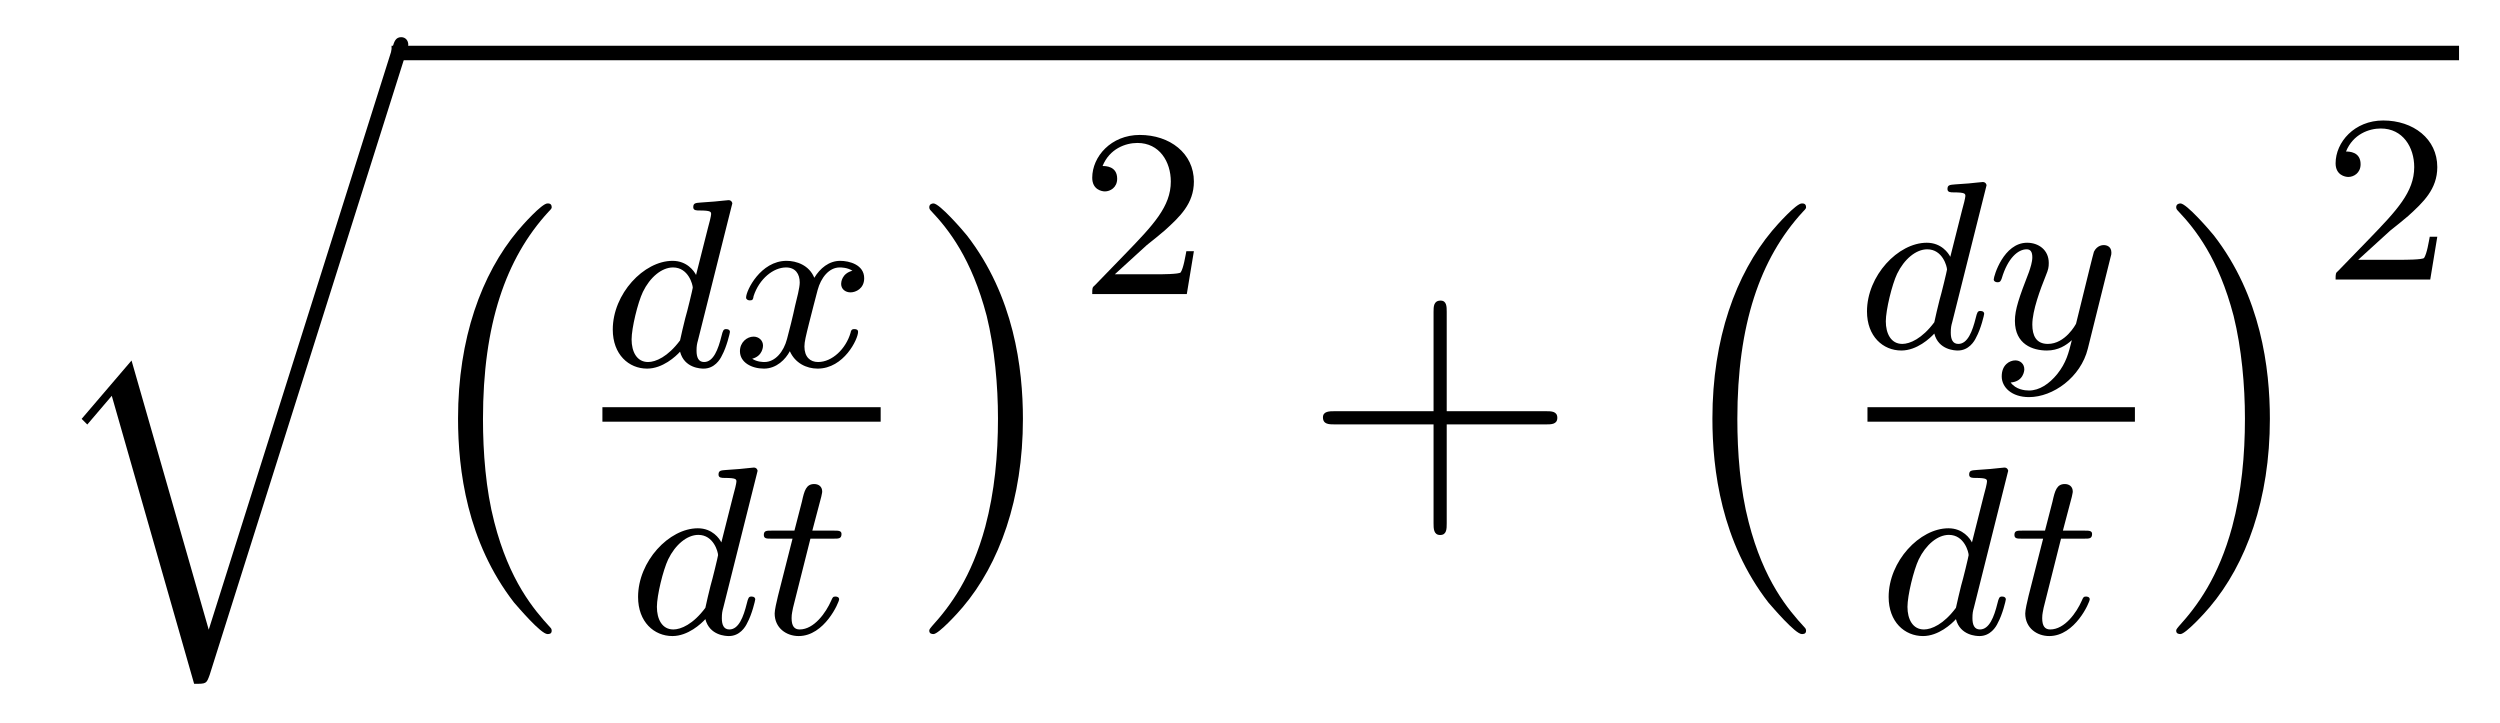 <?xml version='1.0'?>
<!-- This file was generated by dvisvgm 1.9.2 -->
<svg height='24pt' version='1.1' viewBox='0 -24 83 24' width='83pt' xmlns='http://www.w3.org/2000/svg' xmlns:xlink='http://www.w3.org/1999/xlink'>
<g id='page1'>
<g transform='matrix(1 0 0 1 -127 643)'>
<path d='M133.93 -646.094L131.367 -655.031L129.711 -653.094L129.898 -652.906L130.711 -653.859L133.445 -644.297C133.852 -644.297 133.852 -644.297 133.961 -644.594L140.492 -665.281C140.555 -665.453 140.555 -665.5 140.555 -665.516C140.555 -665.656 140.461 -665.766 140.32 -665.766C140.133 -665.766 140.086 -665.609 140.039 -665.453L133.93 -646.094ZM140.394 -665.281' fill-rule='evenodd'/>
<path d='M140 -665H208.64V-665.481H140'/>
<path d='M145.316 -646.059C145.316 -646.105 145.301 -646.137 145.269 -646.168C144.723 -646.762 143.91 -647.715 143.41 -649.668C143.129 -650.746 143.035 -651.981 143.035 -653.09C143.035 -656.215 143.785 -658.418 145.207 -659.965C145.316 -660.074 145.316 -660.09 145.316 -660.121C145.316 -660.246 145.223 -660.246 145.176 -660.246C144.988 -660.246 144.348 -659.527 144.191 -659.34C142.988 -657.902 142.207 -655.762 142.207 -653.106C142.207 -651.402 142.504 -649.012 144.066 -646.996C144.191 -646.855 144.957 -645.949 145.176 -645.949C145.223 -645.949 145.316 -645.949 145.316 -646.059ZM145.914 -659.762' fill-rule='evenodd'/>
<path d='M151.281 -660.121C151.281 -660.137 151.313 -660.231 151.313 -660.246C151.313 -660.277 151.281 -660.355 151.188 -660.355C151.141 -660.355 150.906 -660.324 150.719 -660.309L150.281 -660.277C150.094 -660.262 150.016 -660.262 150.016 -660.121C150.016 -660.012 150.125 -660.012 150.219 -660.012C150.609 -660.012 150.609 -659.965 150.609 -659.887C150.609 -659.84 150.547 -659.574 150.5 -659.418L150.109 -657.871C150.047 -657.996 149.813 -658.34 149.328 -658.34C148.375 -658.34 147.344 -657.246 147.344 -656.059C147.344 -655.23 147.875 -654.762 148.484 -654.762C149 -654.762 149.438 -655.168 149.578 -655.324C149.719 -654.777 150.266 -654.762 150.359 -654.762C150.719 -654.762 150.906 -655.059 150.969 -655.199C151.125 -655.48 151.234 -655.949 151.234 -655.98C151.234 -656.027 151.203 -656.074 151.109 -656.074C151.016 -656.074 151 -656.027 150.953 -655.84C150.844 -655.402 150.687 -654.981 150.375 -654.981C150.188 -654.981 150.125 -655.137 150.125 -655.356C150.125 -655.512 150.141 -655.59 150.172 -655.699L151.281 -660.121ZM149.578 -655.699C149.172 -655.152 148.766 -654.981 148.516 -654.981C148.141 -654.981 147.969 -655.324 147.969 -655.731C147.969 -656.106 148.172 -656.949 148.344 -657.309C148.578 -657.793 148.969 -658.121 149.344 -658.121C149.859 -658.121 150 -657.543 150 -657.449C150 -657.418 149.813 -656.637 149.75 -656.434C149.656 -656.059 149.656 -656.043 149.578 -655.699ZM155.301 -658.012C154.941 -657.918 154.926 -657.621 154.926 -657.574C154.926 -657.402 155.066 -657.293 155.238 -657.293C155.41 -657.293 155.691 -657.418 155.691 -657.762C155.691 -658.215 155.191 -658.34 154.895 -658.34C154.52 -658.34 154.223 -658.09 154.035 -657.777C153.863 -658.199 153.441 -658.34 153.113 -658.34C152.254 -658.34 151.77 -657.355 151.77 -657.121C151.77 -657.059 151.832 -657.027 151.895 -657.027C151.988 -657.027 152.004 -657.059 152.019 -657.168C152.207 -657.746 152.676 -658.121 153.098 -658.121C153.41 -658.121 153.551 -657.902 153.551 -657.621C153.551 -657.449 153.457 -657.09 153.395 -656.84C153.348 -656.605 153.176 -655.902 153.129 -655.746C153.02 -655.324 152.738 -654.981 152.379 -654.981C152.348 -654.981 152.129 -654.981 151.973 -655.09C152.332 -655.184 152.332 -655.512 152.332 -655.527C152.332 -655.699 152.191 -655.824 152.019 -655.824C151.801 -655.824 151.566 -655.637 151.566 -655.34C151.566 -654.965 151.957 -654.762 152.363 -654.762C152.785 -654.762 153.082 -655.074 153.223 -655.34C153.395 -654.949 153.77 -654.762 154.145 -654.762C155.019 -654.762 155.488 -655.746 155.488 -655.98C155.488 -656.059 155.426 -656.074 155.363 -656.074C155.27 -656.074 155.254 -656.027 155.238 -655.949C155.082 -655.418 154.629 -654.981 154.16 -654.981C153.894 -654.981 153.707 -655.152 153.707 -655.496C153.707 -655.652 153.754 -655.84 153.863 -656.277C153.926 -656.512 154.098 -657.215 154.145 -657.371C154.254 -657.777 154.52 -658.121 154.879 -658.121C154.926 -658.121 155.129 -658.121 155.301 -658.012ZM156.113 -654.84' fill-rule='evenodd'/>
<path d='M147 -653H156.238V-653.481H147'/>
<path d='M152.121 -651.242C152.121 -651.258 152.152 -651.352 152.152 -651.367C152.152 -651.398 152.121 -651.477 152.027 -651.477C151.98 -651.477 151.746 -651.445 151.559 -651.43L151.121 -651.398C150.934 -651.383 150.855 -651.383 150.855 -651.242C150.855 -651.133 150.965 -651.133 151.059 -651.133C151.449 -651.133 151.449 -651.086 151.449 -651.008C151.449 -650.961 151.387 -650.695 151.34 -650.539L150.949 -648.992C150.887 -649.117 150.652 -649.461 150.168 -649.461C149.215 -649.461 148.184 -648.367 148.184 -647.18C148.184 -646.352 148.715 -645.883 149.324 -645.883C149.84 -645.883 150.277 -646.289 150.418 -646.445C150.559 -645.898 151.105 -645.883 151.199 -645.883C151.559 -645.883 151.746 -646.18 151.809 -646.32C151.965 -646.602 152.074 -647.07 152.074 -647.102C152.074 -647.148 152.043 -647.195 151.949 -647.195C151.855 -647.195 151.84 -647.148 151.793 -646.961C151.684 -646.523 151.527 -646.102 151.215 -646.102C151.027 -646.102 150.965 -646.258 150.965 -646.477C150.965 -646.633 150.981 -646.711 151.012 -646.82L152.121 -651.242ZM150.418 -646.82C150.012 -646.273 149.605 -646.102 149.355 -646.102C148.98 -646.102 148.809 -646.445 148.809 -646.852C148.809 -647.227 149.012 -648.07 149.184 -648.43C149.418 -648.914 149.809 -649.242 150.184 -649.242C150.699 -649.242 150.84 -648.664 150.84 -648.57C150.84 -648.539 150.652 -647.758 150.59 -647.555C150.496 -647.18 150.496 -647.164 150.418 -646.82ZM153.906 -649.117H154.688C154.844 -649.117 154.938 -649.117 154.938 -649.273C154.938 -649.383 154.828 -649.383 154.703 -649.383H153.969L154.266 -650.508C154.297 -650.633 154.297 -650.68 154.297 -650.68C154.297 -650.852 154.172 -650.93 154.031 -650.93C153.766 -650.93 153.703 -650.711 153.625 -650.352L153.375 -649.383H152.609C152.453 -649.383 152.359 -649.383 152.359 -649.242C152.359 -649.117 152.453 -649.117 152.594 -649.117H153.312L152.828 -647.211C152.781 -647.023 152.719 -646.742 152.719 -646.633C152.719 -646.148 153.109 -645.883 153.516 -645.883C154.375 -645.883 154.859 -647.008 154.859 -647.102C154.859 -647.18 154.781 -647.195 154.734 -647.195C154.656 -647.195 154.641 -647.164 154.594 -647.055C154.422 -646.664 154.031 -646.102 153.547 -646.102C153.375 -646.102 153.281 -646.211 153.281 -646.477C153.281 -646.633 153.312 -646.711 153.328 -646.82L153.906 -649.117ZM155.152 -645.961' fill-rule='evenodd'/>
<path d='M160.961 -653.09C160.961 -654.777 160.664 -657.168 159.102 -659.184C158.977 -659.34 158.195 -660.246 157.992 -660.246C157.93 -660.246 157.852 -660.215 157.852 -660.121C157.852 -660.074 157.867 -660.043 157.914 -659.996C158.492 -659.387 159.258 -658.418 159.758 -656.512C160.023 -655.434 160.133 -654.199 160.133 -653.106C160.133 -651.887 160.023 -650.684 159.711 -649.512C159.258 -647.84 158.555 -646.887 157.945 -646.215C157.852 -646.105 157.852 -646.09 157.852 -646.059C157.852 -645.965 157.93 -645.949 157.992 -645.949C158.164 -645.949 158.82 -646.668 158.961 -646.84C160.18 -648.277 160.961 -650.434 160.961 -653.09ZM162.84 -659.762' fill-rule='evenodd'/>
<path d='M165.074 -658.863C165.215 -658.973 165.543 -659.238 165.668 -659.348C166.168 -659.801 166.637 -660.238 166.637 -660.973C166.637 -661.91 165.84 -662.52 164.84 -662.52C163.887 -662.52 163.262 -661.801 163.262 -661.098C163.262 -660.707 163.574 -660.645 163.684 -660.645C163.855 -660.645 164.09 -660.77 164.09 -661.066C164.09 -661.488 163.699 -661.488 163.605 -661.488C163.84 -662.066 164.371 -662.254 164.762 -662.254C165.496 -662.254 165.871 -661.629 165.871 -660.973C165.871 -660.144 165.293 -659.535 164.355 -658.566L163.356 -657.535C163.262 -657.457 163.262 -657.441 163.262 -657.238H166.402L166.637 -658.66H166.387C166.356 -658.504 166.293 -658.098 166.199 -657.957C166.152 -657.894 165.543 -657.894 165.418 -657.894H164.012L165.074 -658.863ZM167.039 -657.238' fill-rule='evenodd'/>
<path d='M175.031 -652.91H178.328C178.5 -652.91 178.703 -652.91 178.703 -653.129S178.5 -653.348 178.328 -653.348H175.031V-656.645C175.031 -656.816 175.031 -657.02 174.828 -657.02C174.594 -657.02 174.594 -656.816 174.594 -656.645V-653.348H171.312C171.141 -653.348 170.922 -653.348 170.922 -653.145C170.922 -652.91 171.125 -652.91 171.312 -652.91H174.594V-649.629C174.594 -649.457 174.594 -649.238 174.813 -649.238C175.031 -649.238 175.031 -649.441 175.031 -649.629V-652.91ZM179.398 -650.16' fill-rule='evenodd'/>
<path d='M186.961 -646.059C186.961 -646.105 186.945 -646.137 186.914 -646.168C186.367 -646.762 185.555 -647.715 185.055 -649.668C184.773 -650.746 184.68 -651.981 184.68 -653.09C184.68 -656.215 185.43 -658.418 186.852 -659.965C186.961 -660.074 186.961 -660.09 186.961 -660.121C186.961 -660.246 186.867 -660.246 186.82 -660.246C186.633 -660.246 185.992 -659.527 185.836 -659.34C184.633 -657.902 183.852 -655.762 183.852 -653.106C183.852 -651.402 184.148 -649.012 185.711 -646.996C185.836 -646.855 186.602 -645.949 186.82 -645.949C186.867 -645.949 186.961 -645.949 186.961 -646.059ZM187.559 -659.762' fill-rule='evenodd'/>
<path d='M192.922 -660.723C192.922 -660.738 192.953 -660.832 192.953 -660.848C192.953 -660.879 192.922 -660.957 192.828 -660.957C192.781 -660.957 192.547 -660.926 192.359 -660.91L191.922 -660.879C191.734 -660.863 191.656 -660.863 191.656 -660.723C191.656 -660.613 191.766 -660.613 191.859 -660.613C192.25 -660.613 192.25 -660.566 192.25 -660.488C192.25 -660.441 192.187 -660.176 192.14 -660.02L191.75 -658.473C191.688 -658.598 191.453 -658.941 190.969 -658.941C190.016 -658.941 188.984 -657.848 188.984 -656.66C188.984 -655.832 189.516 -655.363 190.125 -655.363C190.641 -655.363 191.078 -655.77 191.219 -655.926C191.359 -655.379 191.906 -655.363 192 -655.363C192.359 -655.363 192.547 -655.66 192.61 -655.801C192.766 -656.082 192.875 -656.551 192.875 -656.582C192.875 -656.629 192.844 -656.676 192.75 -656.676S192.641 -656.629 192.594 -656.441C192.485 -656.004 192.328 -655.582 192.016 -655.582C191.828 -655.582 191.766 -655.738 191.766 -655.957C191.766 -656.113 191.781 -656.191 191.813 -656.301L192.922 -660.723ZM191.219 -656.301C190.812 -655.754 190.406 -655.582 190.156 -655.582C189.781 -655.582 189.609 -655.926 189.609 -656.332C189.609 -656.707 189.813 -657.551 189.984 -657.91C190.219 -658.395 190.609 -658.723 190.984 -658.723C191.5 -658.723 191.641 -658.145 191.641 -658.051C191.641 -658.02 191.453 -657.238 191.391 -657.035C191.297 -656.66 191.297 -656.645 191.219 -656.301ZM197.066 -658.441C197.098 -658.551 197.098 -658.566 197.098 -658.613C197.098 -658.816 196.942 -658.863 196.848 -658.863C196.817 -658.863 196.628 -658.863 196.519 -658.644C196.504 -658.613 196.441 -658.332 196.394 -658.16L195.925 -656.254C195.91 -656.223 195.566 -655.582 194.988 -655.582C194.598 -655.582 194.473 -655.863 194.473 -656.223C194.473 -656.691 194.738 -657.395 194.926 -657.863C195.004 -658.051 195.019 -658.129 195.019 -658.269C195.019 -658.707 194.676 -658.941 194.3 -658.941C193.519 -658.941 193.192 -657.832 193.192 -657.723C193.192 -657.66 193.254 -657.629 193.316 -657.629C193.41 -657.629 193.426 -657.676 193.457 -657.754C193.66 -658.441 194.004 -658.723 194.285 -658.723C194.41 -658.723 194.473 -658.644 194.473 -658.457C194.473 -658.301 194.41 -658.113 194.363 -657.973C194.035 -657.129 193.895 -656.723 193.895 -656.348C193.895 -655.566 194.489 -655.363 194.957 -655.363C195.332 -655.363 195.598 -655.535 195.785 -655.707C195.676 -655.269 195.598 -654.957 195.301 -654.582C195.035 -654.254 194.707 -654.035 194.363 -654.035C194.222 -654.035 193.926 -654.066 193.754 -654.301C194.176 -654.332 194.207 -654.691 194.207 -654.738C194.207 -654.926 194.066 -655.035 193.91 -655.035C193.723 -655.035 193.457 -654.894 193.457 -654.504C193.457 -654.144 193.786 -653.816 194.363 -653.816C195.16 -653.816 196.082 -654.473 196.316 -655.426L197.066 -658.441ZM197.156 -655.441' fill-rule='evenodd'/>
<path d='M189 -653H197.879V-653.481H189'/>
<path d='M193.64 -651.242C193.64 -651.258 193.672 -651.352 193.672 -651.367C193.672 -651.398 193.64 -651.477 193.547 -651.477C193.5 -651.477 193.266 -651.445 193.078 -651.43L192.641 -651.398C192.454 -651.383 192.376 -651.383 192.376 -651.242C192.376 -651.133 192.485 -651.133 192.578 -651.133C192.968 -651.133 192.968 -651.086 192.968 -651.008C192.968 -650.961 192.906 -650.695 192.859 -650.539L192.469 -648.992C192.407 -649.117 192.172 -649.461 191.688 -649.461C190.734 -649.461 189.703 -648.367 189.703 -647.18C189.703 -646.352 190.234 -645.883 190.844 -645.883C191.359 -645.883 191.797 -646.289 191.937 -646.445C192.078 -645.898 192.625 -645.883 192.719 -645.883C193.078 -645.883 193.266 -646.18 193.328 -646.32C193.484 -646.602 193.594 -647.07 193.594 -647.102C193.594 -647.148 193.562 -647.195 193.469 -647.195C193.375 -647.195 193.36 -647.148 193.313 -646.961C193.204 -646.523 193.046 -646.102 192.734 -646.102C192.547 -646.102 192.485 -646.258 192.485 -646.477C192.485 -646.633 192.5 -646.711 192.532 -646.82L193.64 -651.242ZM191.937 -646.82C191.531 -646.273 191.125 -646.102 190.875 -646.102C190.5 -646.102 190.328 -646.445 190.328 -646.852C190.328 -647.227 190.531 -648.07 190.703 -648.43C190.938 -648.914 191.328 -649.242 191.703 -649.242C192.218 -649.242 192.359 -648.664 192.359 -648.57C192.359 -648.539 192.172 -647.758 192.109 -647.555C192.016 -647.18 192.016 -647.164 191.937 -646.82ZM195.426 -649.117H196.207C196.363 -649.117 196.457 -649.117 196.457 -649.273C196.457 -649.383 196.348 -649.383 196.223 -649.383H195.488L195.785 -650.508C195.816 -650.633 195.816 -650.68 195.816 -650.68C195.816 -650.852 195.691 -650.93 195.551 -650.93C195.286 -650.93 195.223 -650.711 195.144 -650.352L194.894 -649.383H194.129C193.973 -649.383 193.879 -649.383 193.879 -649.242C193.879 -649.117 193.973 -649.117 194.113 -649.117H194.832L194.347 -647.211C194.3 -647.023 194.238 -646.742 194.238 -646.633C194.238 -646.148 194.629 -645.883 195.035 -645.883C195.894 -645.883 196.379 -647.008 196.379 -647.102C196.379 -647.18 196.301 -647.195 196.254 -647.195C196.176 -647.195 196.16 -647.164 196.114 -647.055C195.942 -646.664 195.551 -646.102 195.066 -646.102C194.894 -646.102 194.801 -646.211 194.801 -646.477C194.801 -646.633 194.832 -646.711 194.848 -646.82L195.426 -649.117ZM196.672 -645.961' fill-rule='evenodd'/>
<path d='M202.36 -653.09C202.36 -654.777 202.062 -657.168 200.5 -659.184C200.375 -659.34 199.594 -660.246 199.391 -660.246C199.328 -660.246 199.25 -660.215 199.25 -660.121C199.25 -660.074 199.266 -660.043 199.313 -659.996C199.891 -659.387 200.657 -658.418 201.156 -656.512C201.422 -655.434 201.532 -654.199 201.532 -653.106C201.532 -651.887 201.422 -650.684 201.109 -649.512C200.657 -647.84 199.954 -646.887 199.344 -646.215C199.25 -646.105 199.25 -646.09 199.25 -646.059C199.25 -645.965 199.328 -645.949 199.391 -645.949C199.562 -645.949 200.219 -646.668 200.359 -646.84C201.578 -648.277 202.36 -650.434 202.36 -653.09ZM204.239 -659.762' fill-rule='evenodd'/>
<path d='M206.356 -659.344C206.496 -659.453 206.825 -659.719 206.95 -659.828C207.449 -660.281 207.918 -660.719 207.918 -661.453C207.918 -662.391 207.121 -663 206.122 -663C205.168 -663 204.542 -662.281 204.542 -661.578C204.542 -661.188 204.856 -661.125 204.965 -661.125C205.136 -661.125 205.372 -661.25 205.372 -661.547C205.372 -661.969 204.98 -661.969 204.887 -661.969C205.121 -662.547 205.652 -662.734 206.042 -662.734C206.777 -662.734 207.152 -662.109 207.152 -661.453C207.152 -660.625 206.574 -660.016 205.637 -659.047L204.637 -658.016C204.542 -657.937 204.542 -657.922 204.542 -657.719H207.684L207.918 -659.141H207.668C207.637 -658.984 207.575 -658.578 207.48 -658.437C207.433 -658.375 206.825 -658.375 206.699 -658.375H205.292L206.356 -659.344ZM208.32 -657.719' fill-rule='evenodd'/>
</g>
</g>
</svg>
